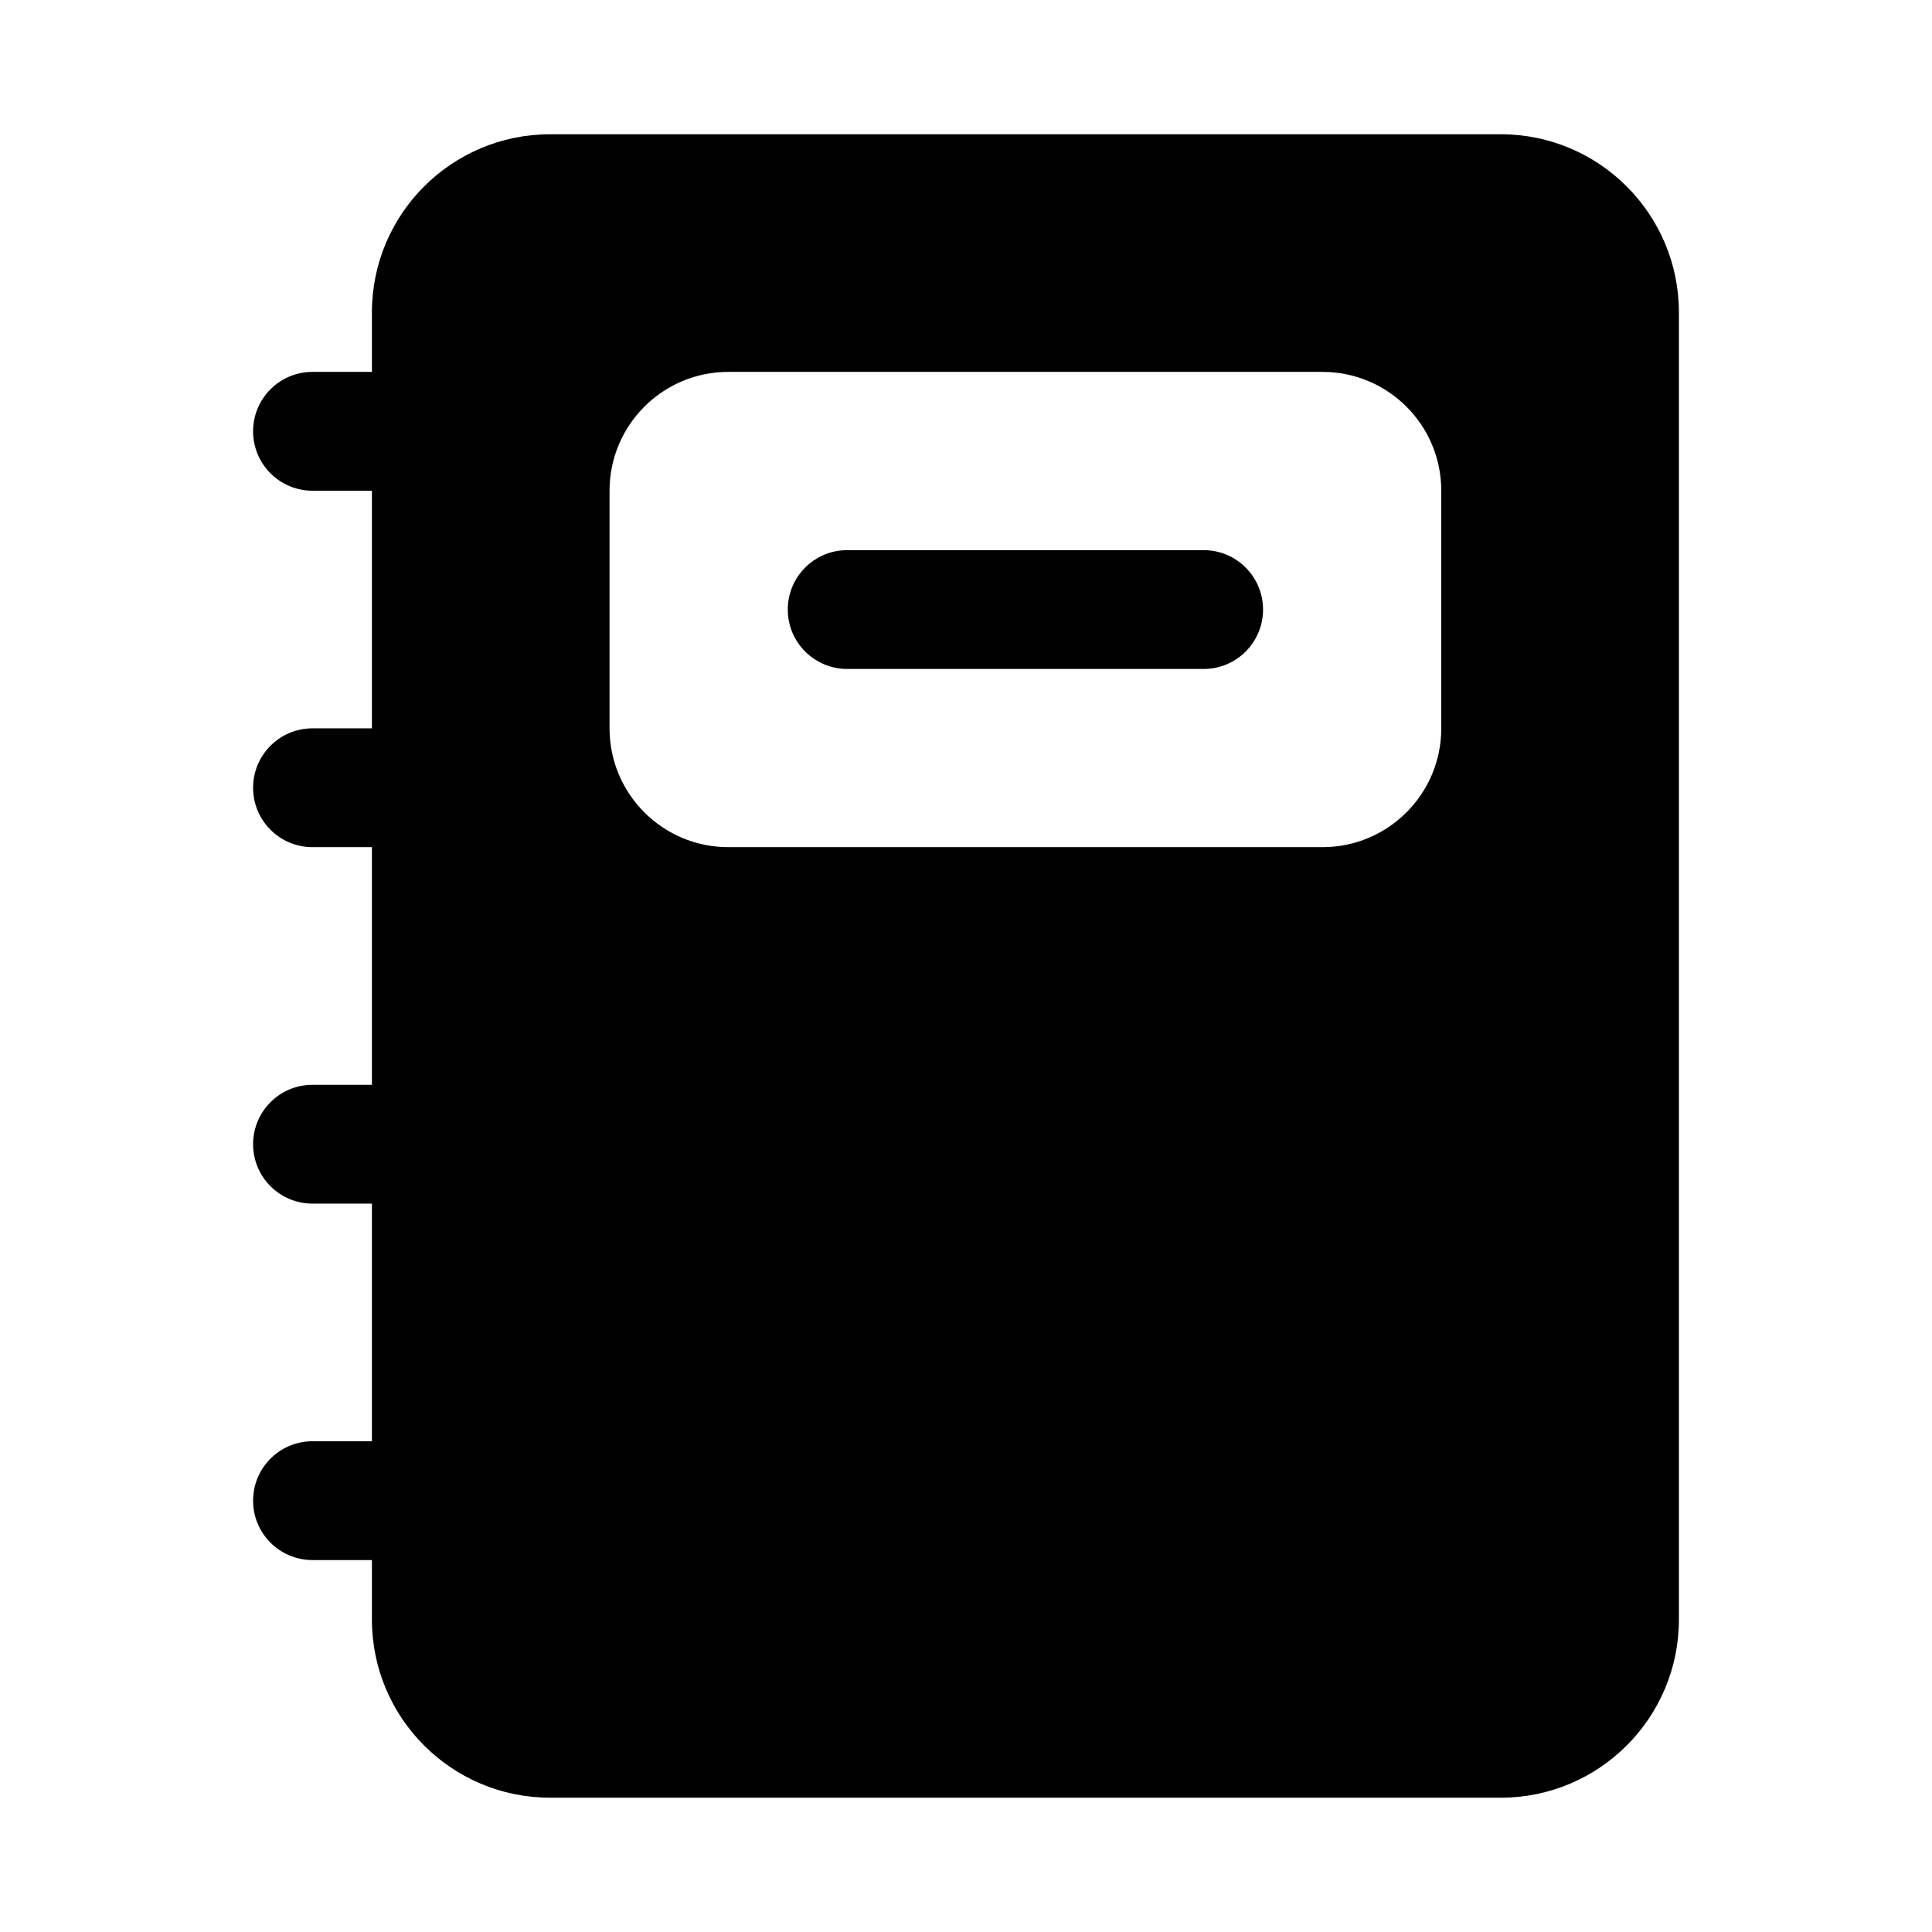 <?xml version="1.0" encoding="UTF-8"?>
<!-- Uploaded to: SVG Repo, www.svgrepo.com, Generator: SVG Repo Mixer Tools -->
<svg fill="#000000" width="800px" height="800px" version="1.1" viewBox="144 144 512 512" xmlns="http://www.w3.org/2000/svg">
 <g>
  <path d="m462.98 321.28c8.695 0 15.742-7.047 15.742-15.742 0-8.695-7.047-15.746-15.742-15.746h-94.465c-8.695 0-15.746 7.051-15.746 15.746 0 8.695 7.051 15.742 15.746 15.742z"/>
  <path d="m242.56 226.81c0-26.086 21.145-47.23 47.23-47.23h251.91c26.086 0 47.23 21.145 47.23 47.23v346.37c0 26.086-21.145 47.23-47.23 47.23h-251.91c-26.086 0-47.23-21.145-47.23-47.23v-15.746h-15.746c-8.695 0-15.742-7.047-15.742-15.742 0-8.695 7.047-15.746 15.742-15.746h15.746v-62.973h-15.746c-8.695 0-15.742-7.051-15.742-15.746 0-8.695 7.047-15.742 15.742-15.742h15.746v-62.977h-15.746c-8.695 0-15.742-7.051-15.742-15.746s7.047-15.742 15.742-15.742h15.746v-62.977h-15.746c-8.695 0-15.742-7.051-15.742-15.746 0-8.695 7.047-15.742 15.742-15.742h15.746zm62.977 47.234c0-17.391 14.098-31.488 31.488-31.488h157.44c17.395 0 31.488 14.098 31.488 31.488v62.977c0 17.391-14.094 31.488-31.488 31.488h-157.44c-17.391 0-31.488-14.098-31.488-31.488z" fill-rule="evenodd"/>
 </g>
</svg>